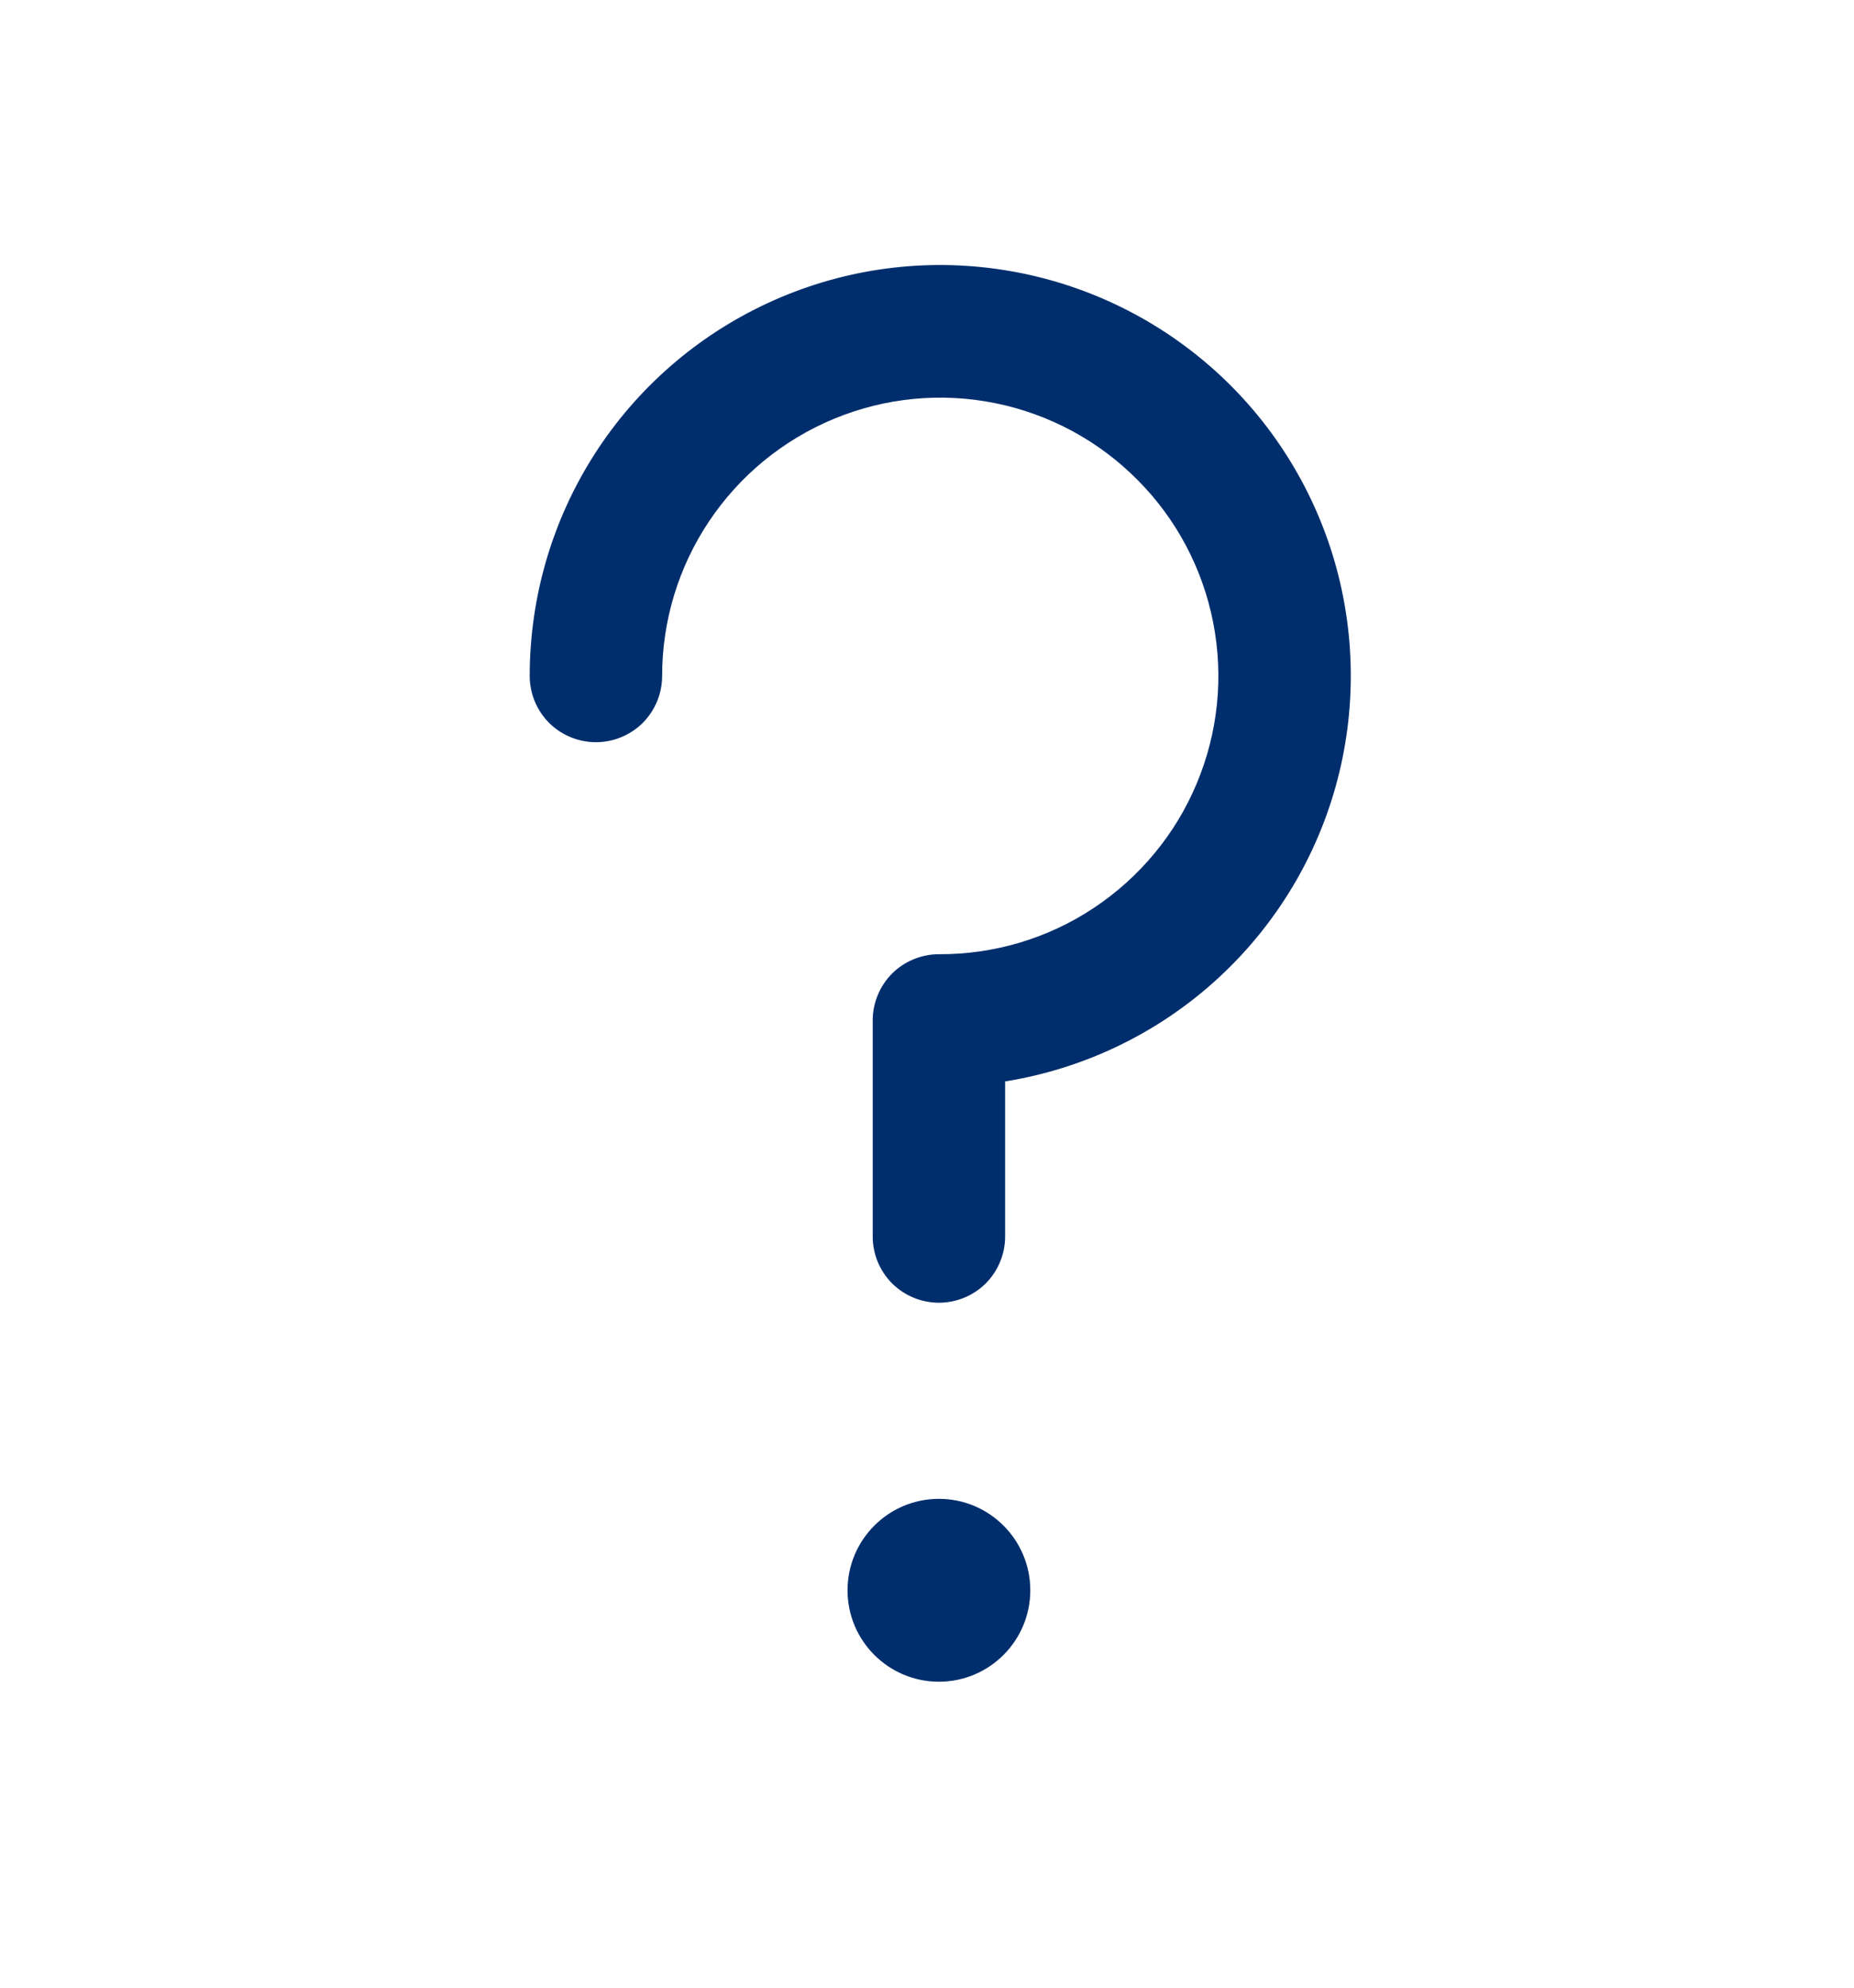 <svg width="14" height="15" viewBox="0 0 14 15" fill="none" xmlns="http://www.w3.org/2000/svg">
<path d="M7.09 12.691C7.471 12.691 7.78 12.382 7.78 12.001C7.78 11.62 7.471 11.311 7.09 11.311C6.709 11.311 6.4 11.62 6.4 12.001C6.4 12.382 6.709 12.691 7.09 12.691Z" fill="#002E6D"/>
<path d="M7.09 9.831C6.957 9.831 6.83 9.778 6.736 9.685C6.643 9.591 6.59 9.464 6.59 9.331V7.701C6.59 7.568 6.643 7.441 6.736 7.347C6.83 7.254 6.957 7.201 7.09 7.201C7.506 7.203 7.913 7.082 8.259 6.852C8.606 6.622 8.877 6.295 9.037 5.912C9.198 5.528 9.241 5.106 9.161 4.698C9.081 4.289 8.882 3.914 8.588 3.62C8.295 3.325 7.921 3.124 7.513 3.042C7.106 2.96 6.683 3.001 6.299 3.16C5.914 3.319 5.586 3.588 5.355 3.933C5.123 4.279 5 4.685 5 5.101C5 5.234 4.947 5.361 4.854 5.455C4.76 5.548 4.633 5.601 4.5 5.601C4.367 5.601 4.24 5.548 4.146 5.455C4.053 5.361 4 5.234 4 5.101C4 4.509 4.169 3.929 4.488 3.43C4.807 2.931 5.263 2.534 5.8 2.286C6.338 2.037 6.935 1.948 7.522 2.029C8.109 2.11 8.66 2.357 9.111 2.741C9.562 3.125 9.893 3.63 10.066 4.197C10.238 4.763 10.245 5.367 10.085 5.938C9.925 6.508 9.605 7.02 9.163 7.414C8.721 7.808 8.175 8.067 7.59 8.161V9.331C7.59 9.464 7.537 9.591 7.444 9.685C7.35 9.778 7.223 9.831 7.09 9.831Z" fill="#002E6D"/>
</svg>
